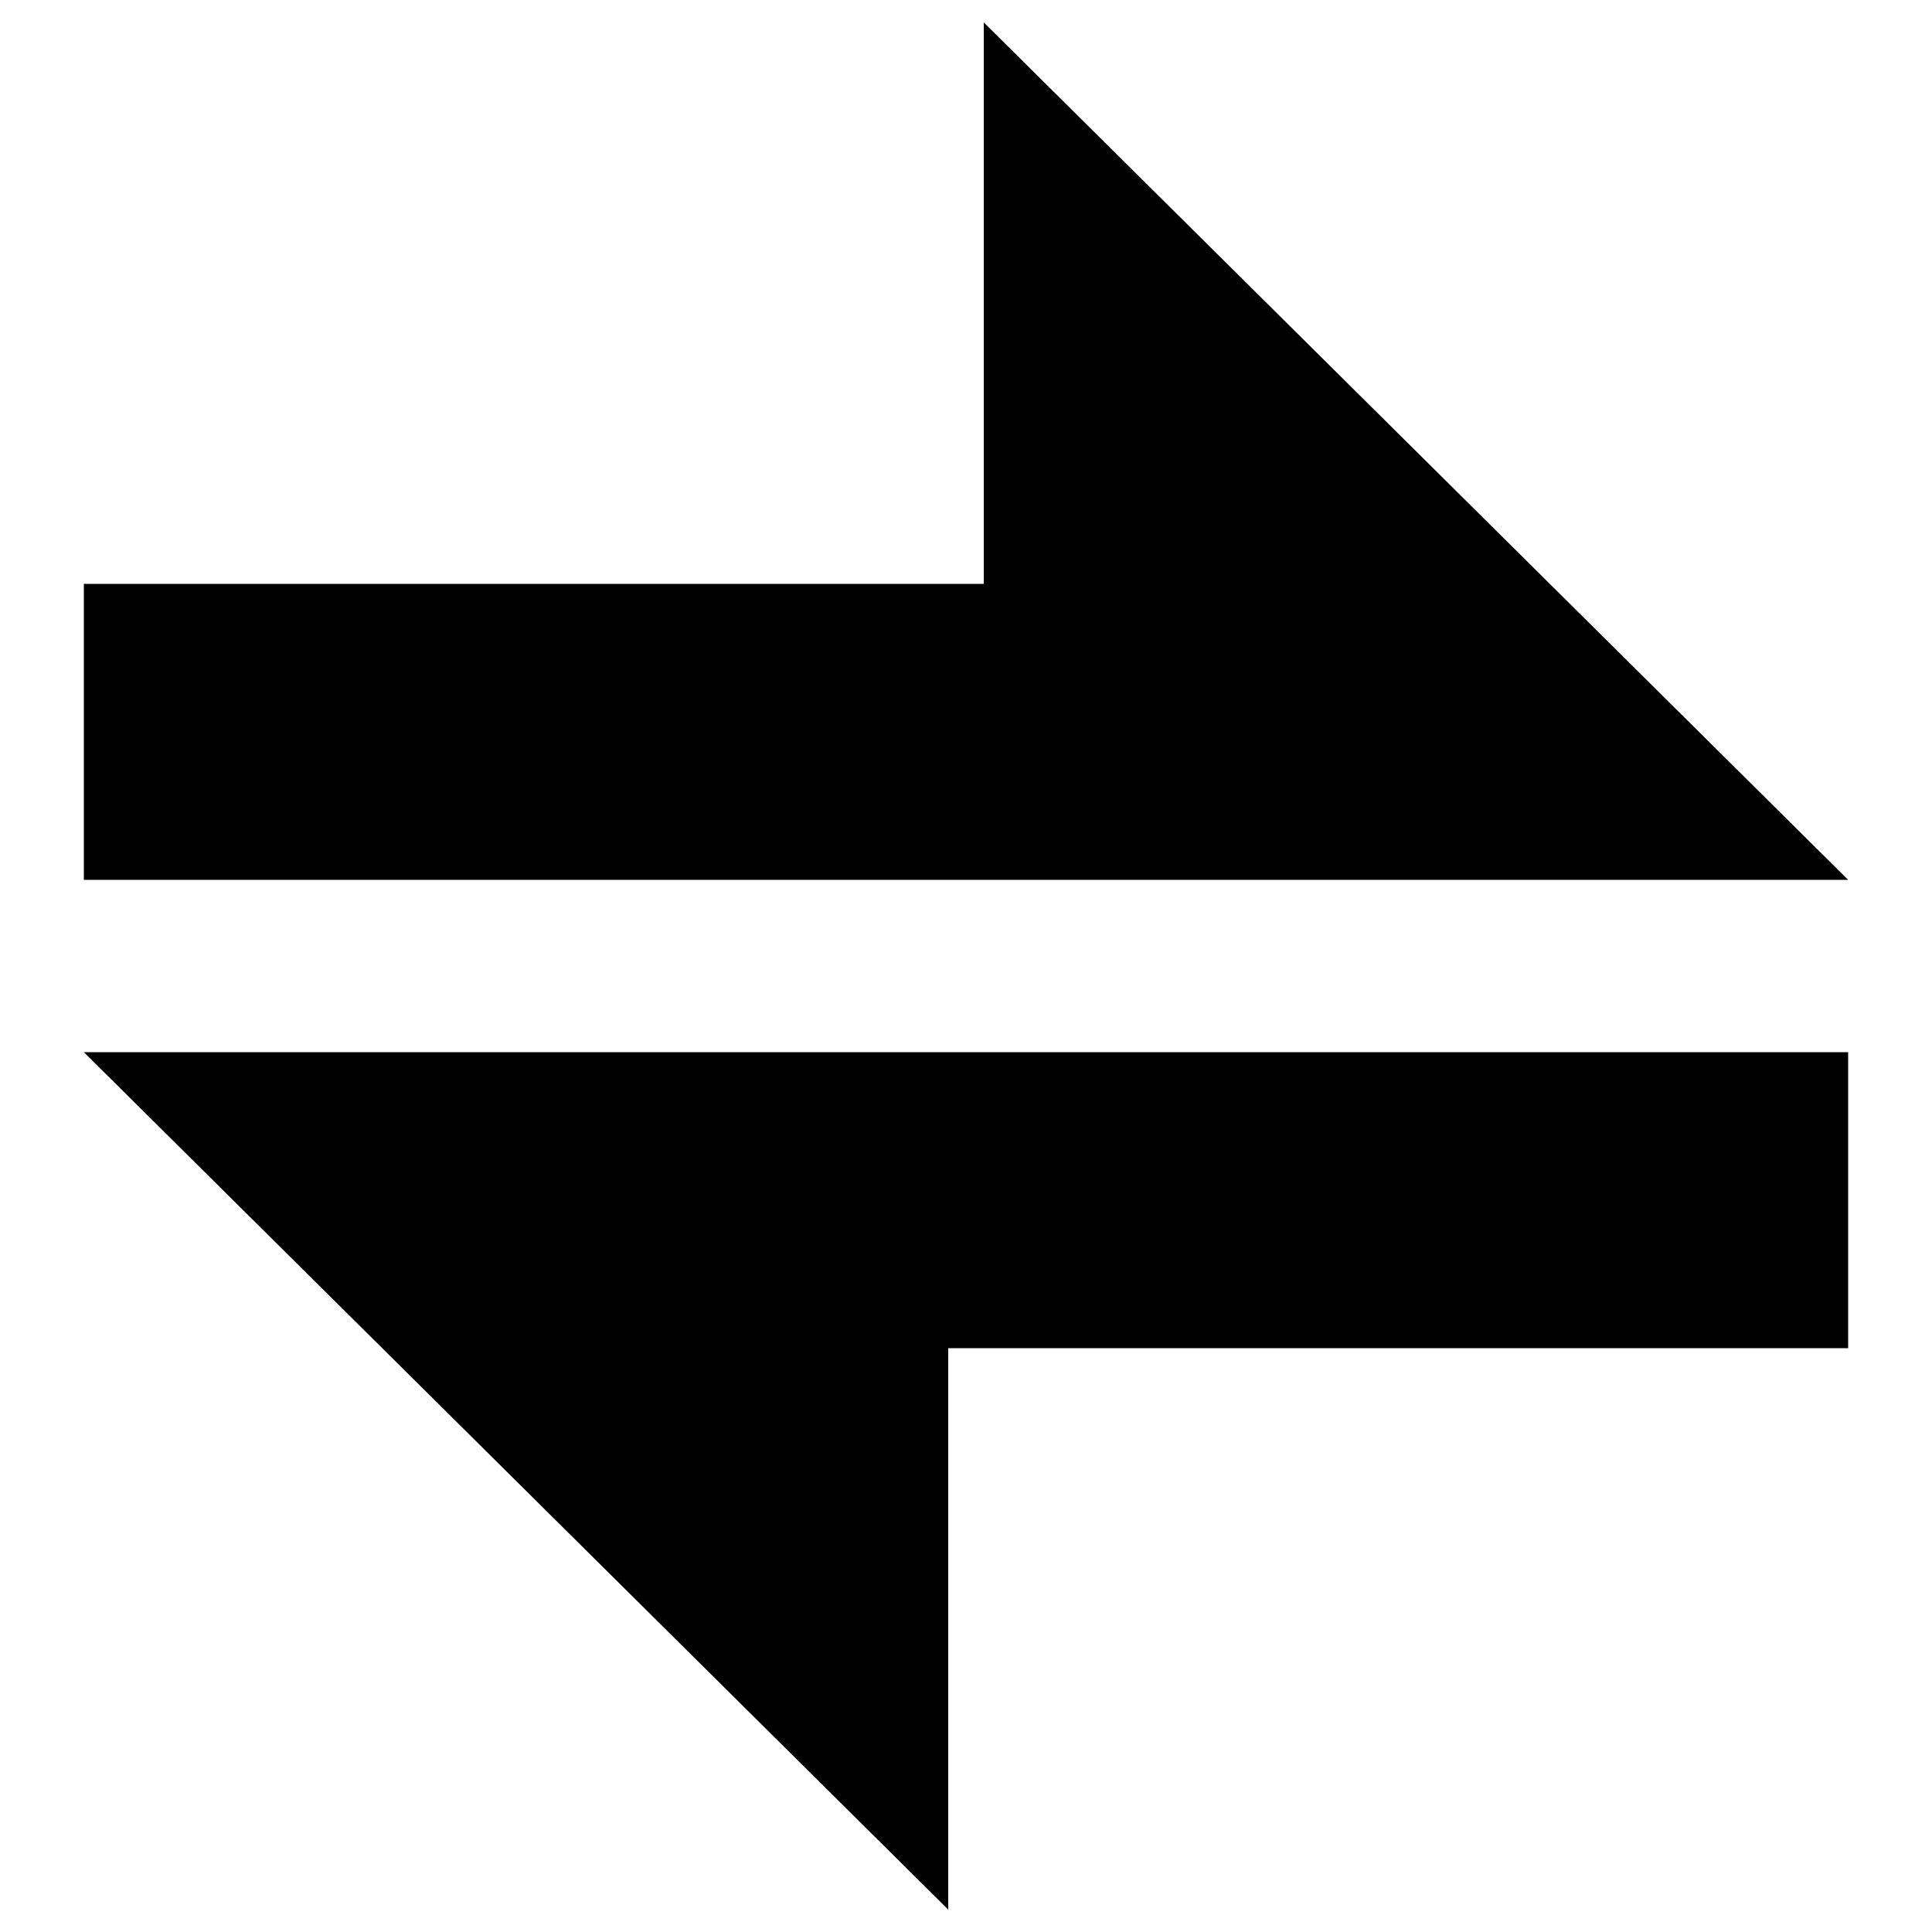 <?xml version="1.0" encoding="utf-8"?>
<!-- Generator: Adobe Illustrator 21.0.0, SVG Export Plug-In . SVG Version: 6.00 Build 0)  -->
<svg version="1.1" id="Layer_1" xmlns="http://www.w3.org/2000/svg" xmlns:xlink="http://www.w3.org/1999/xlink" x="0px" y="0px"
	 viewBox="0 0 500 500" style="enable-background:new 0 0 500 500;" xml:space="preserve">
<style type="text/css">
	.icon{fill:black;}
</style>
<g>
	<polygon class="icon" points="254.6,227.7 478.3,227.7 254.6,5.8 254.6,151.1 21.7,151.1 21.7,227.7 254.6,227.7 	"/>
	<polygon class="icon" points="245.4,272.3 21.7,272.3 245.4,494.2 245.4,348.9 478.3,348.9 478.3,272.3 245.4,272.3 	"/>
</g>
</svg>
